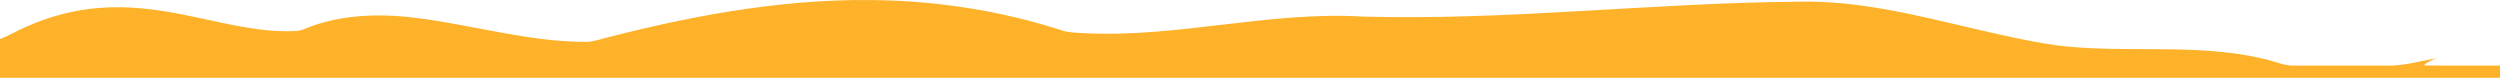 <?xml version="1.0" encoding="UTF-8"?><svg id="a" xmlns="http://www.w3.org/2000/svg" width="1800" height="56.02" preserveAspectRatio="none" viewBox="0 0 1800 56.02"><path d="M438.86,26.58C504.5,9.77,572.1-2.15,640.09,.32c42.6,1.49,85.03,8.72,125.57,21.91,4.79,1.41,9.84,1.26,14.78,1.66,67.23,3.46,133.36-15.95,200.59-11.96,104.47,2.96,208.52-9.87,312.92-10.7,43.59-1.21,86.17,9.84,128.29,19.62,19.07,4.45,38.19,8.86,57.59,11.67,49.88,6.44,101-1.96,150.3,9.92,7.32,1.42,14.23,5.1,21.84,4.8,22.01-.04,44.02-.01,66.03-.02,12.36,.47,24.3-3.31,36.39-5.3-3.3,1.31-6.73,2.55-9.22,5.18,18.27,.27,36.55,.05,54.83,.12v8.8H0V28.13c6.37-2.41,12.2-5.96,18.44-8.66,16.56-7.47,34.36-12.26,52.48-13.72,20.87-1.79,41.82,.89,62.25,5.04,23.79,4.66,47.43,11.37,71.83,11.67,4.85-.11,9.96,.41,14.47-1.73,24.93-10.2,52.6-11.2,79.05-7.97,41.59,5.03,82.28,17.62,124.45,17.4,5.46-.31,10.58-2.45,15.89-3.58Z" fill="#feb22a"/></svg>